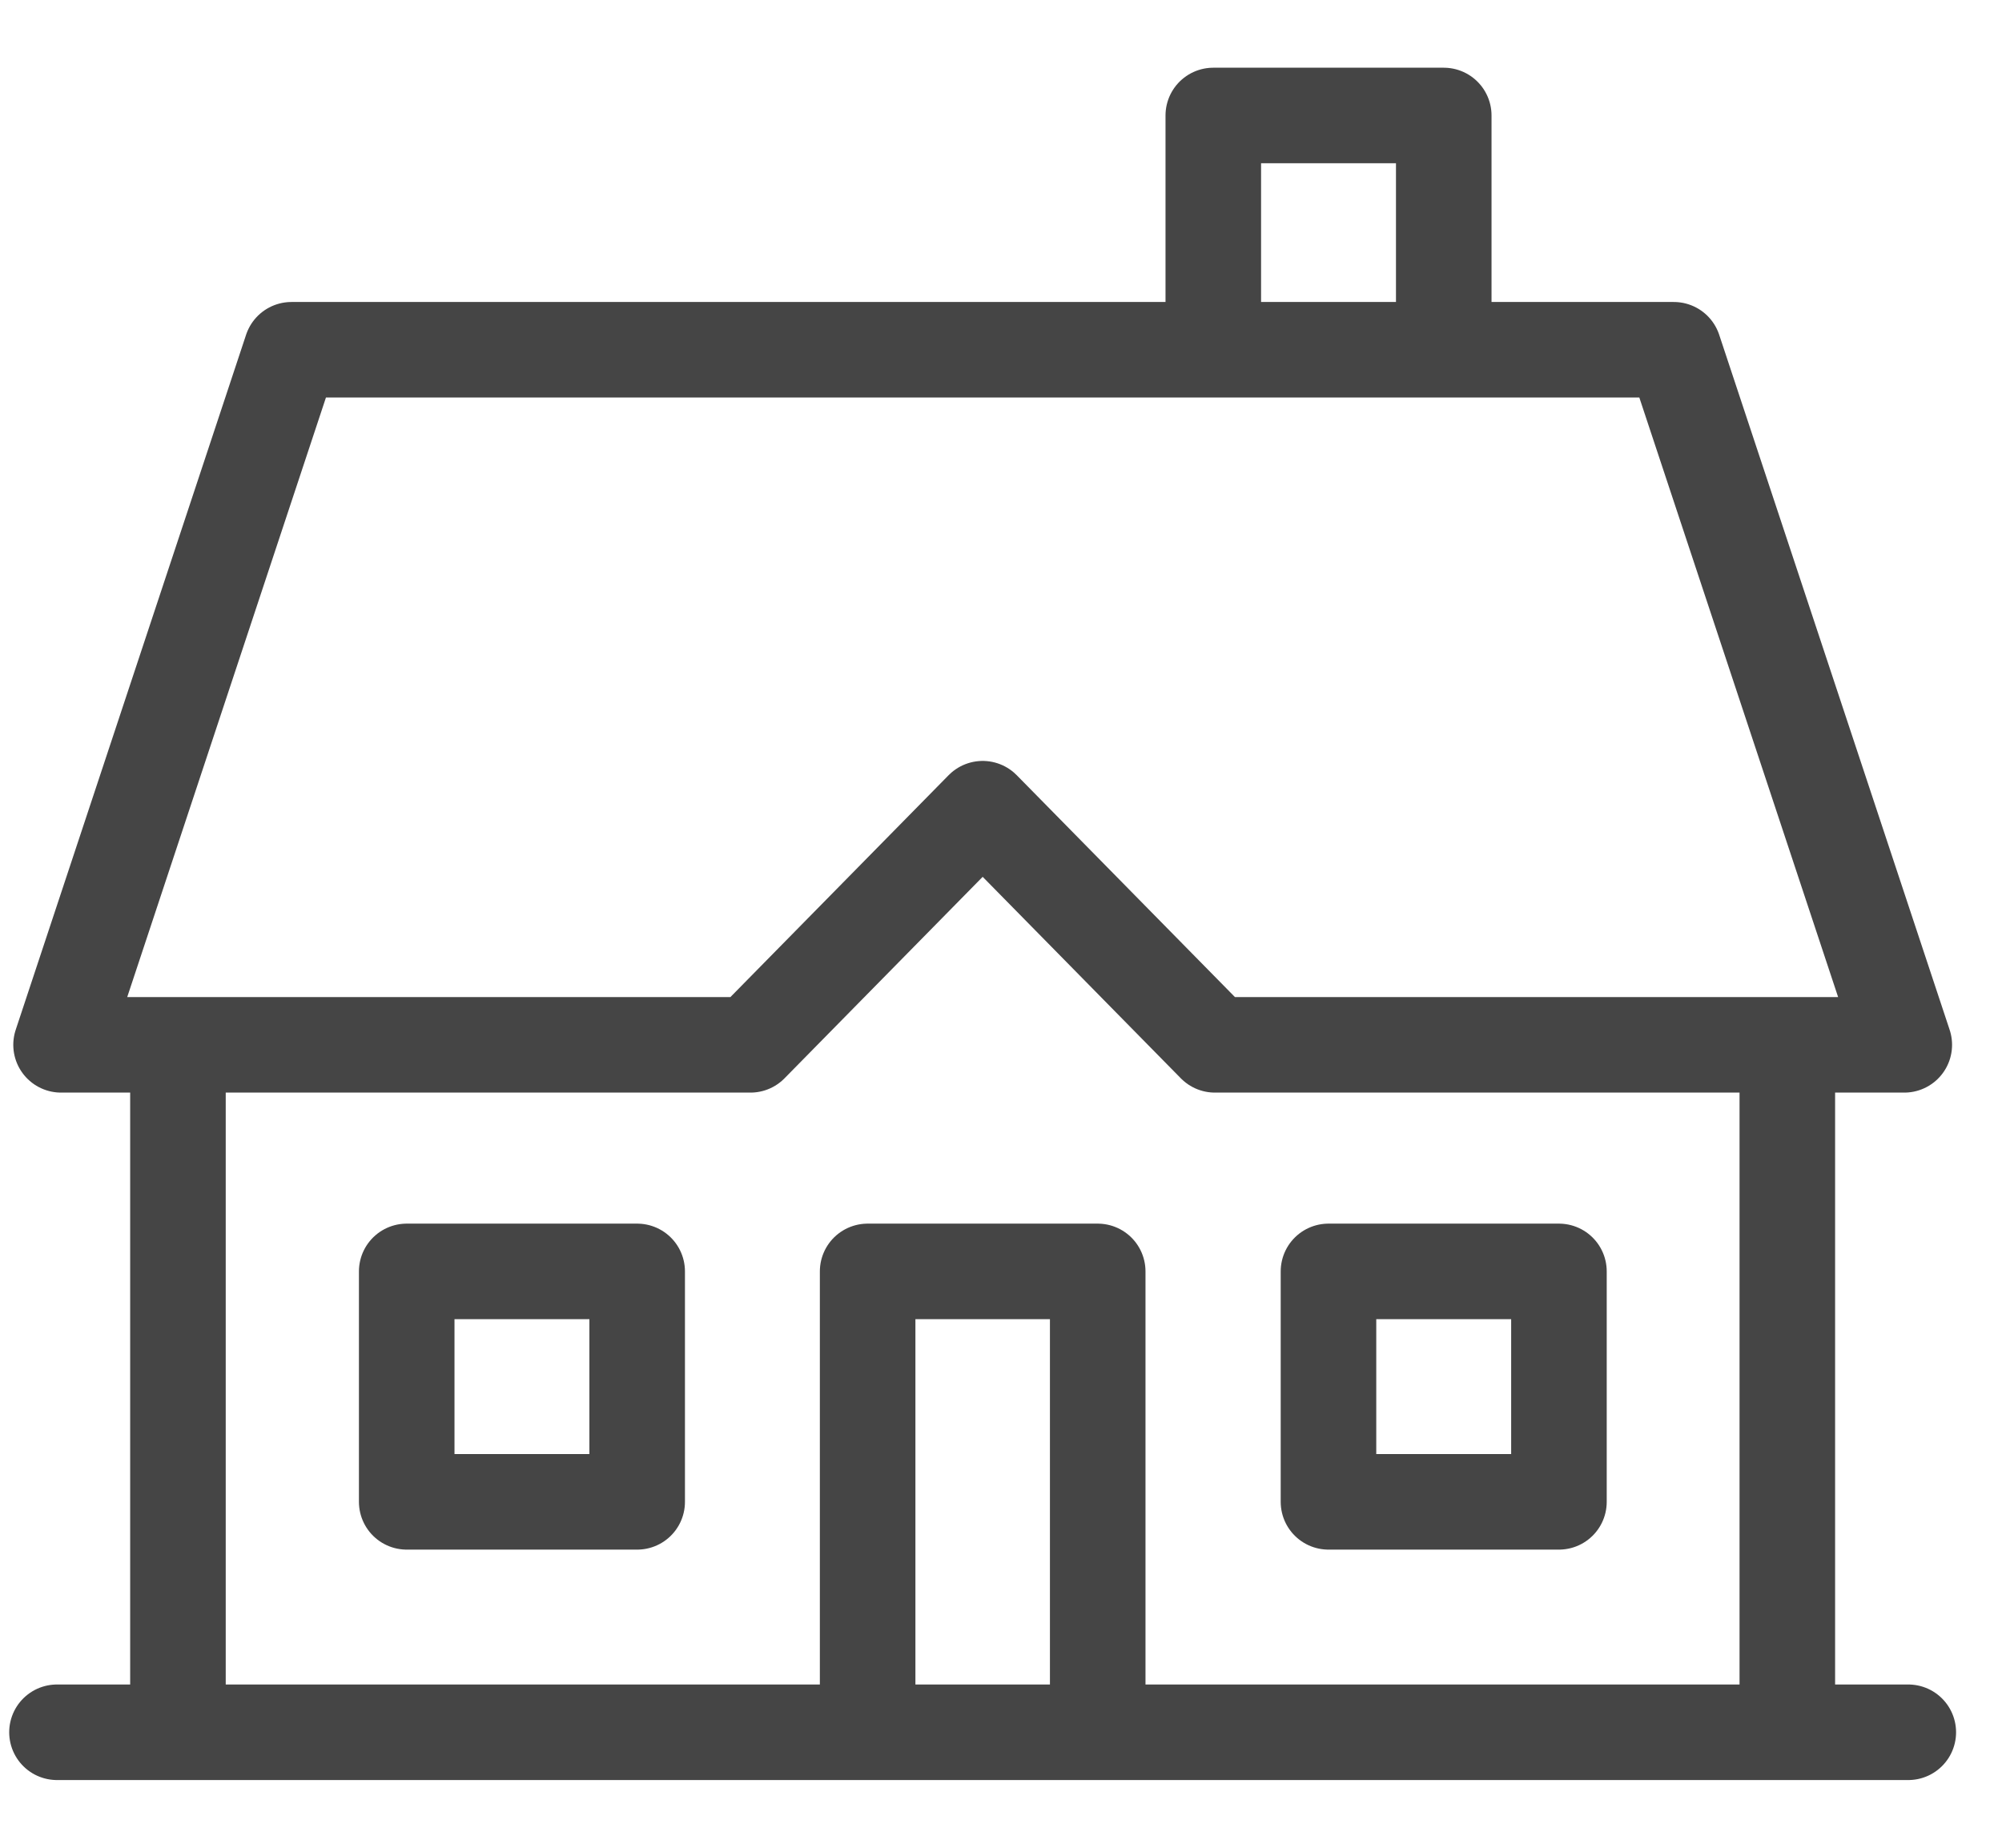 <svg width="26" height="24" viewBox="0 0 26 24" fill="none" xmlns="http://www.w3.org/2000/svg">
<path d="M15.757 4.543V1.5H18.75V4.543M2.311 22.5V13.571M24.783 22.5H0.74M23.212 13.571V22.5M11.268 22.45V16.514H14.256V22.45M17.253 16.514H20.246V19.507H17.253V16.514ZM5.282 16.514H8.275V19.507H5.282V16.514ZM12.762 10.504L15.778 13.571H24.731L21.738 4.543H3.785L0.793 13.571H9.746L12.762 10.504Z" stroke="#454545" stroke-width="1.241" stroke-miterlimit="10" stroke-linecap="round" stroke-linejoin="round"/>
</svg>
